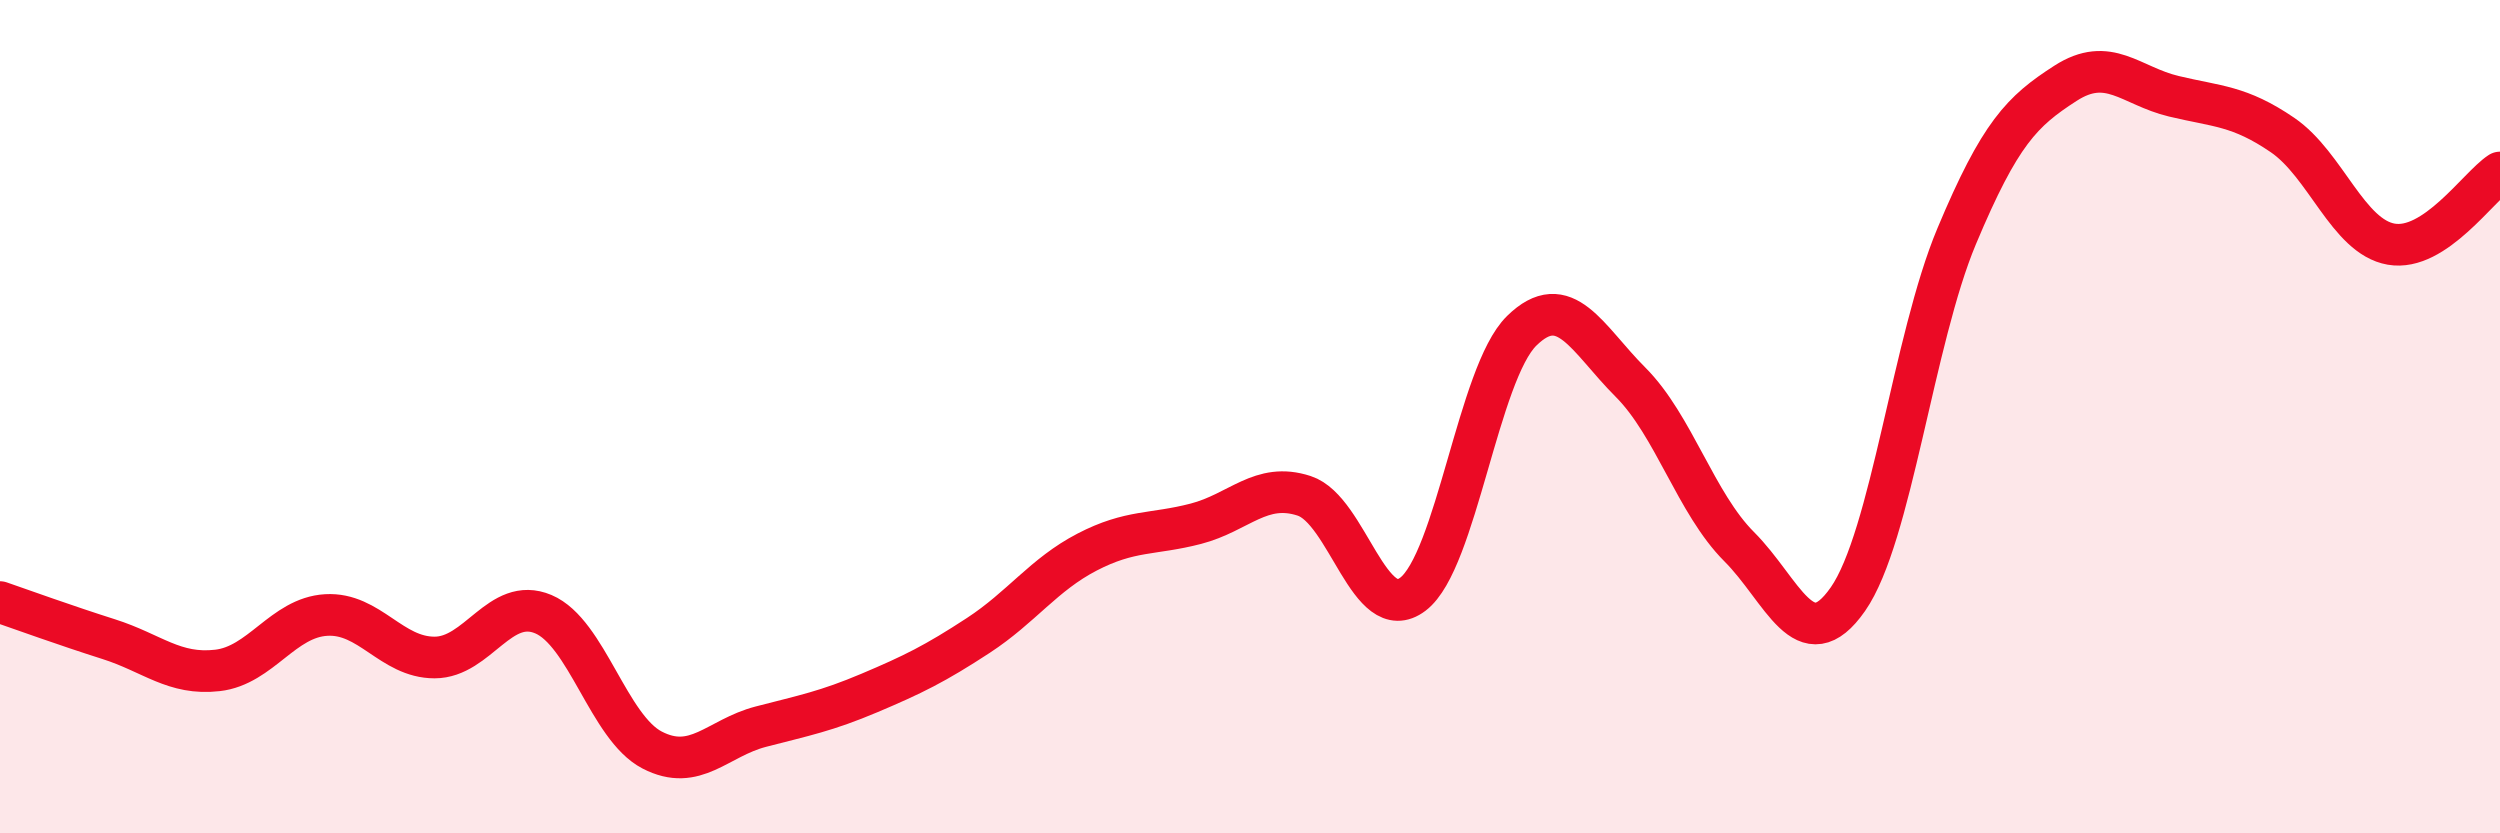 
    <svg width="60" height="20" viewBox="0 0 60 20" xmlns="http://www.w3.org/2000/svg">
      <path
        d="M 0,14.45 C 0.52,14.63 1.57,15.01 2.61,15.34 C 3.65,15.67 4.18,16.21 5.22,16.09 C 6.26,15.97 6.79,14.82 7.83,14.76 C 8.87,14.7 9.39,15.78 10.43,15.78 C 11.47,15.78 12,14.3 13.04,14.74 C 14.08,15.18 14.61,17.46 15.65,18 C 16.69,18.54 17.22,17.71 18.26,17.44 C 19.3,17.17 19.83,17.07 20.87,16.63 C 21.91,16.19 22.44,15.93 23.48,15.25 C 24.52,14.57 25.05,13.79 26.09,13.25 C 27.13,12.71 27.66,12.84 28.7,12.57 C 29.74,12.3 30.26,11.56 31.3,11.9 C 32.34,12.24 32.87,15.05 33.91,14.26 C 34.95,13.47 35.48,8.96 36.52,7.94 C 37.56,6.92 38.09,8.13 39.13,9.17 C 40.17,10.21 40.7,12.08 41.74,13.12 C 42.78,14.16 43.31,15.87 44.35,14.38 C 45.39,12.89 45.92,8.15 46.96,5.67 C 48,3.19 48.53,2.67 49.57,2 C 50.61,1.33 51.13,2.06 52.17,2.31 C 53.21,2.56 53.74,2.53 54.78,3.24 C 55.82,3.95 56.35,5.68 57.39,5.86 C 58.43,6.04 59.48,4.48 60,4.14L60 20L0 20Z"
        fill="#EB0A25"
        opacity="0.1"
        stroke-linecap="round"
        stroke-linejoin="round"
      />
      <path
        d="M 0,14.45 C 0.52,14.63 1.57,15.01 2.61,15.34 C 3.65,15.67 4.18,16.21 5.22,16.09 C 6.26,15.97 6.79,14.82 7.83,14.76 C 8.87,14.7 9.39,15.78 10.43,15.78 C 11.47,15.78 12,14.3 13.04,14.74 C 14.08,15.18 14.61,17.46 15.65,18 C 16.69,18.54 17.22,17.71 18.26,17.44 C 19.3,17.17 19.83,17.07 20.87,16.63 C 21.91,16.19 22.44,15.93 23.48,15.25 C 24.52,14.57 25.05,13.79 26.09,13.25 C 27.13,12.71 27.66,12.84 28.7,12.57 C 29.74,12.3 30.26,11.56 31.3,11.9 C 32.34,12.24 32.87,15.05 33.91,14.26 C 34.95,13.47 35.48,8.96 36.52,7.94 C 37.56,6.92 38.09,8.13 39.13,9.17 C 40.17,10.21 40.7,12.08 41.74,13.12 C 42.78,14.16 43.31,15.87 44.35,14.38 C 45.39,12.89 45.92,8.15 46.96,5.67 C 48,3.19 48.53,2.67 49.57,2 C 50.61,1.33 51.13,2.06 52.17,2.31 C 53.21,2.56 53.74,2.53 54.78,3.24 C 55.82,3.95 56.35,5.68 57.39,5.86 C 58.43,6.04 59.48,4.48 60,4.14"
        stroke="#EB0A25"
        stroke-width="1"
        fill="none"
        stroke-linecap="round"
        stroke-linejoin="round"
      />
    </svg>
  